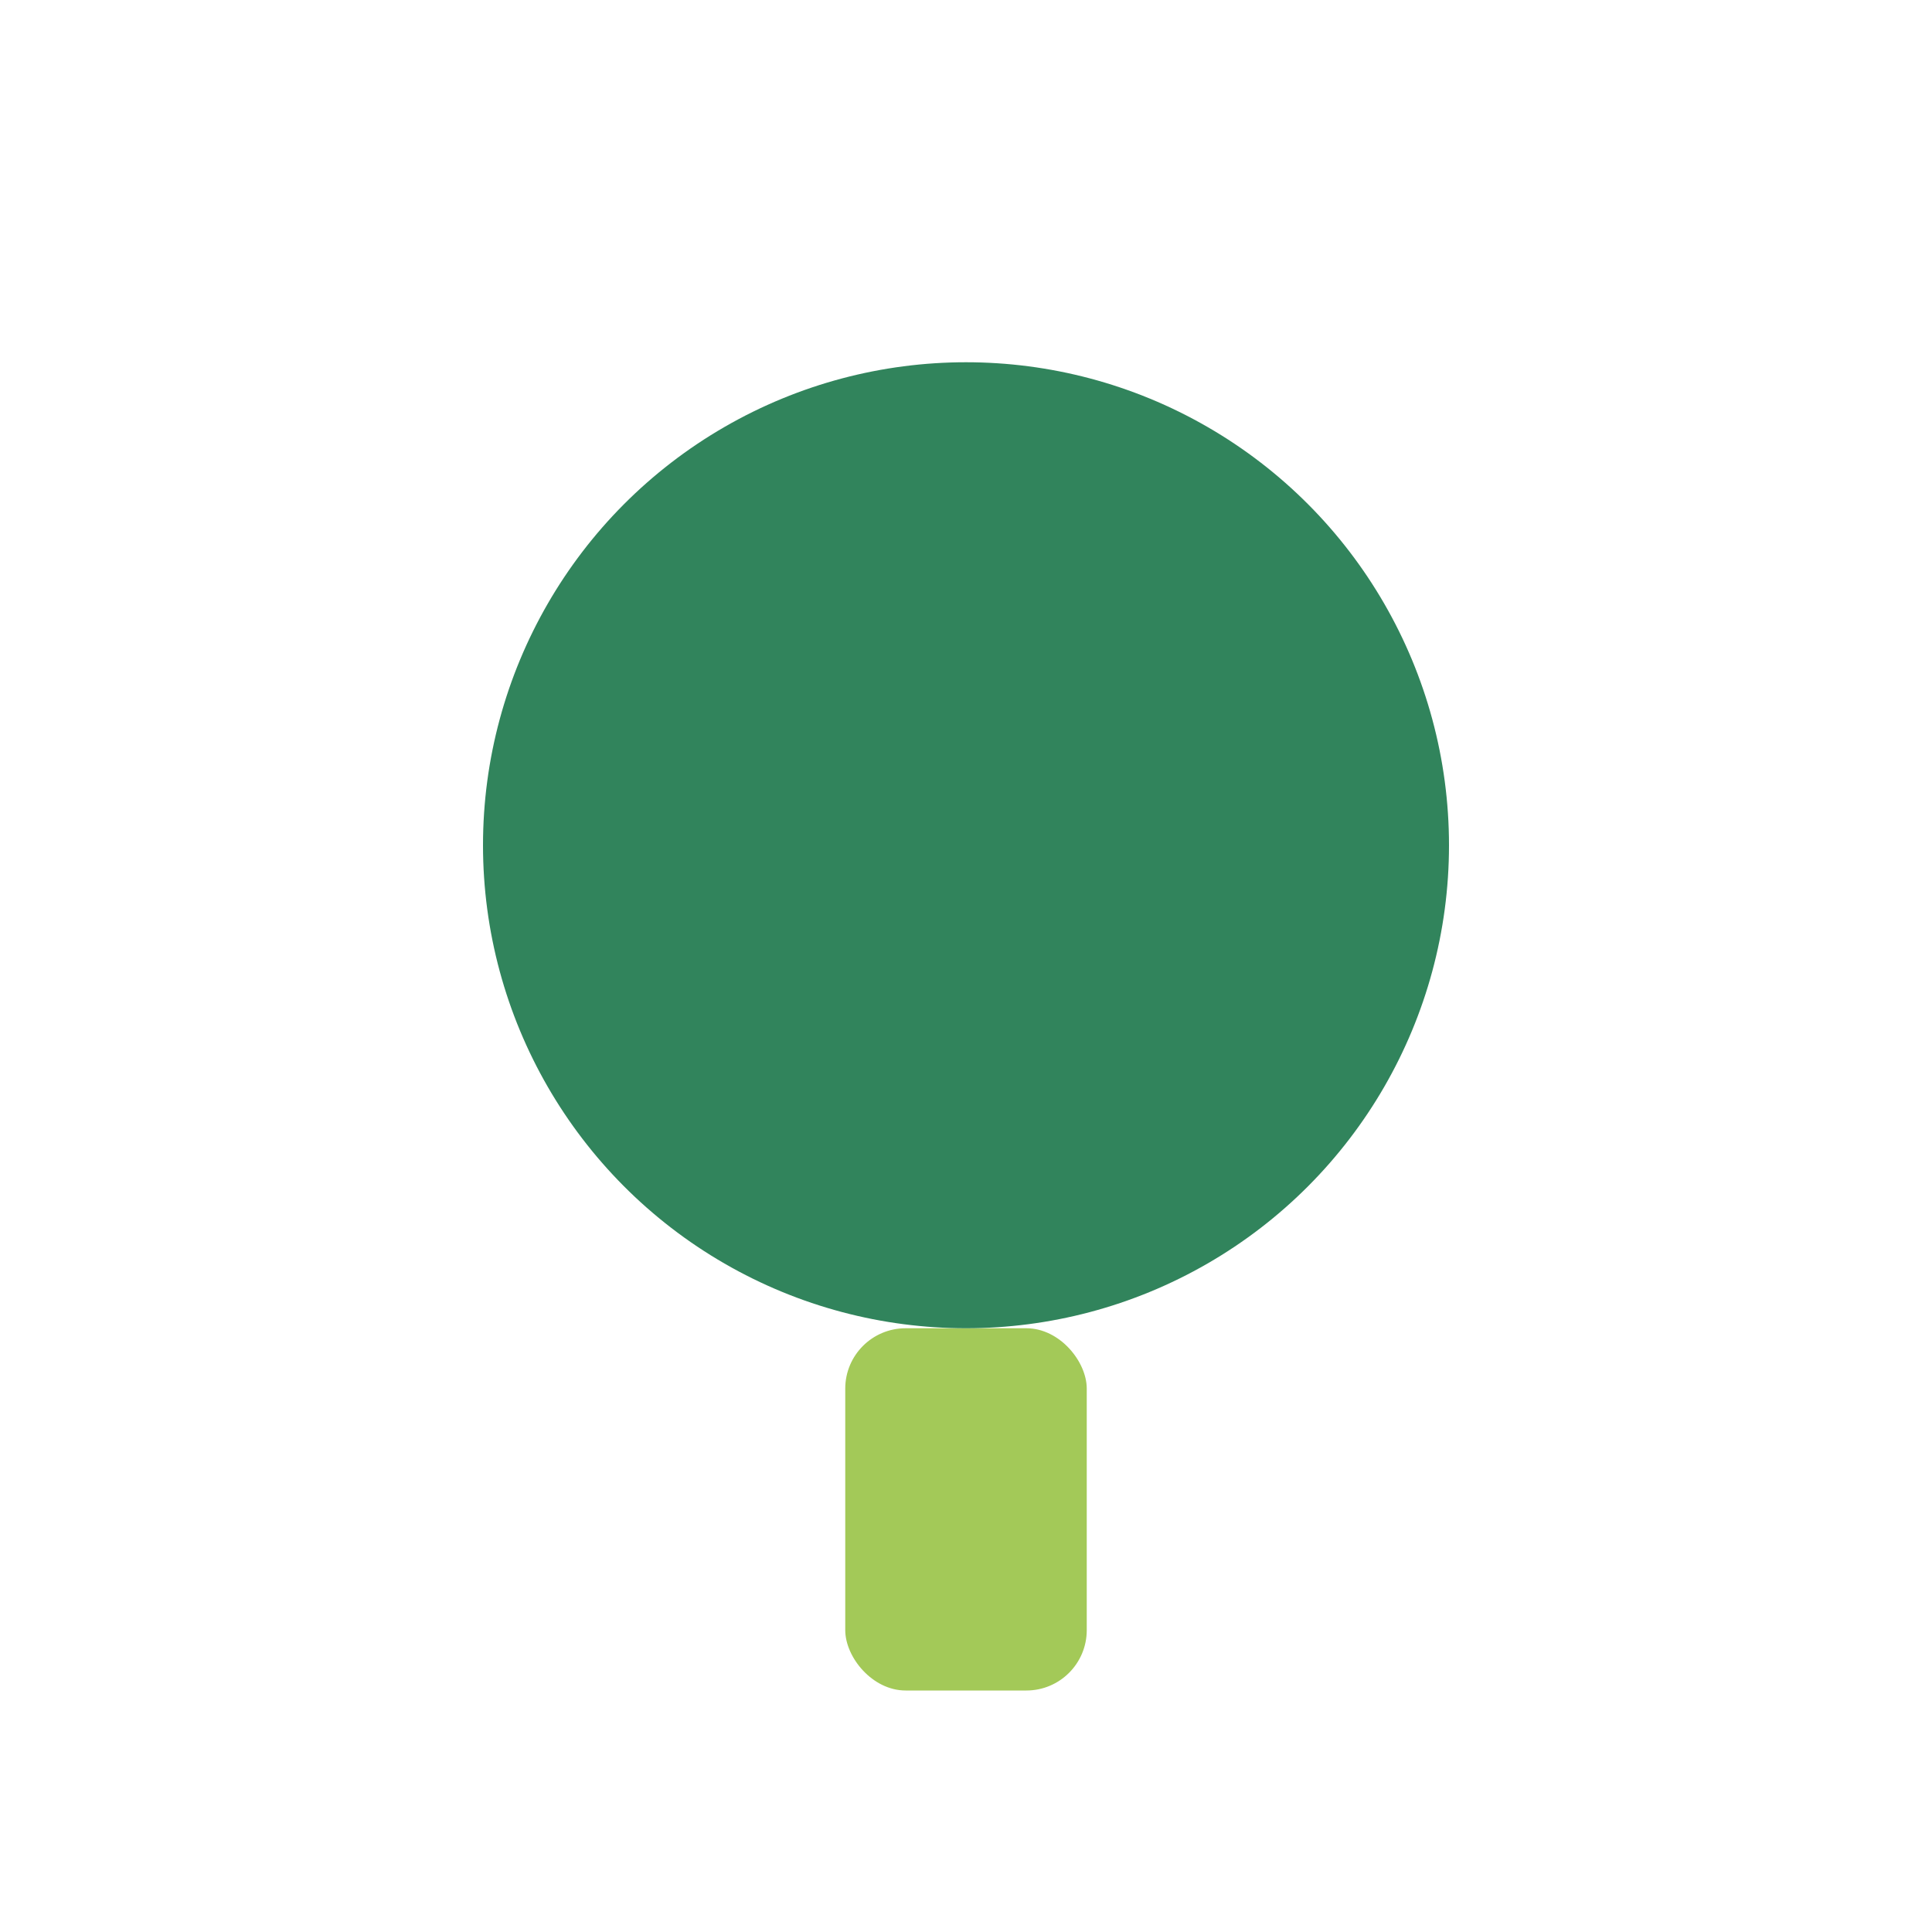 <?xml version="1.0" encoding="UTF-8"?>
<svg xmlns="http://www.w3.org/2000/svg" width="32" height="32" viewBox="0 0 32 32"><rect x="14" y="22" width="4" height="6" rx="1" fill="#A3C958"/><circle cx="16" cy="14" r="8" fill="#31845C"/></svg>